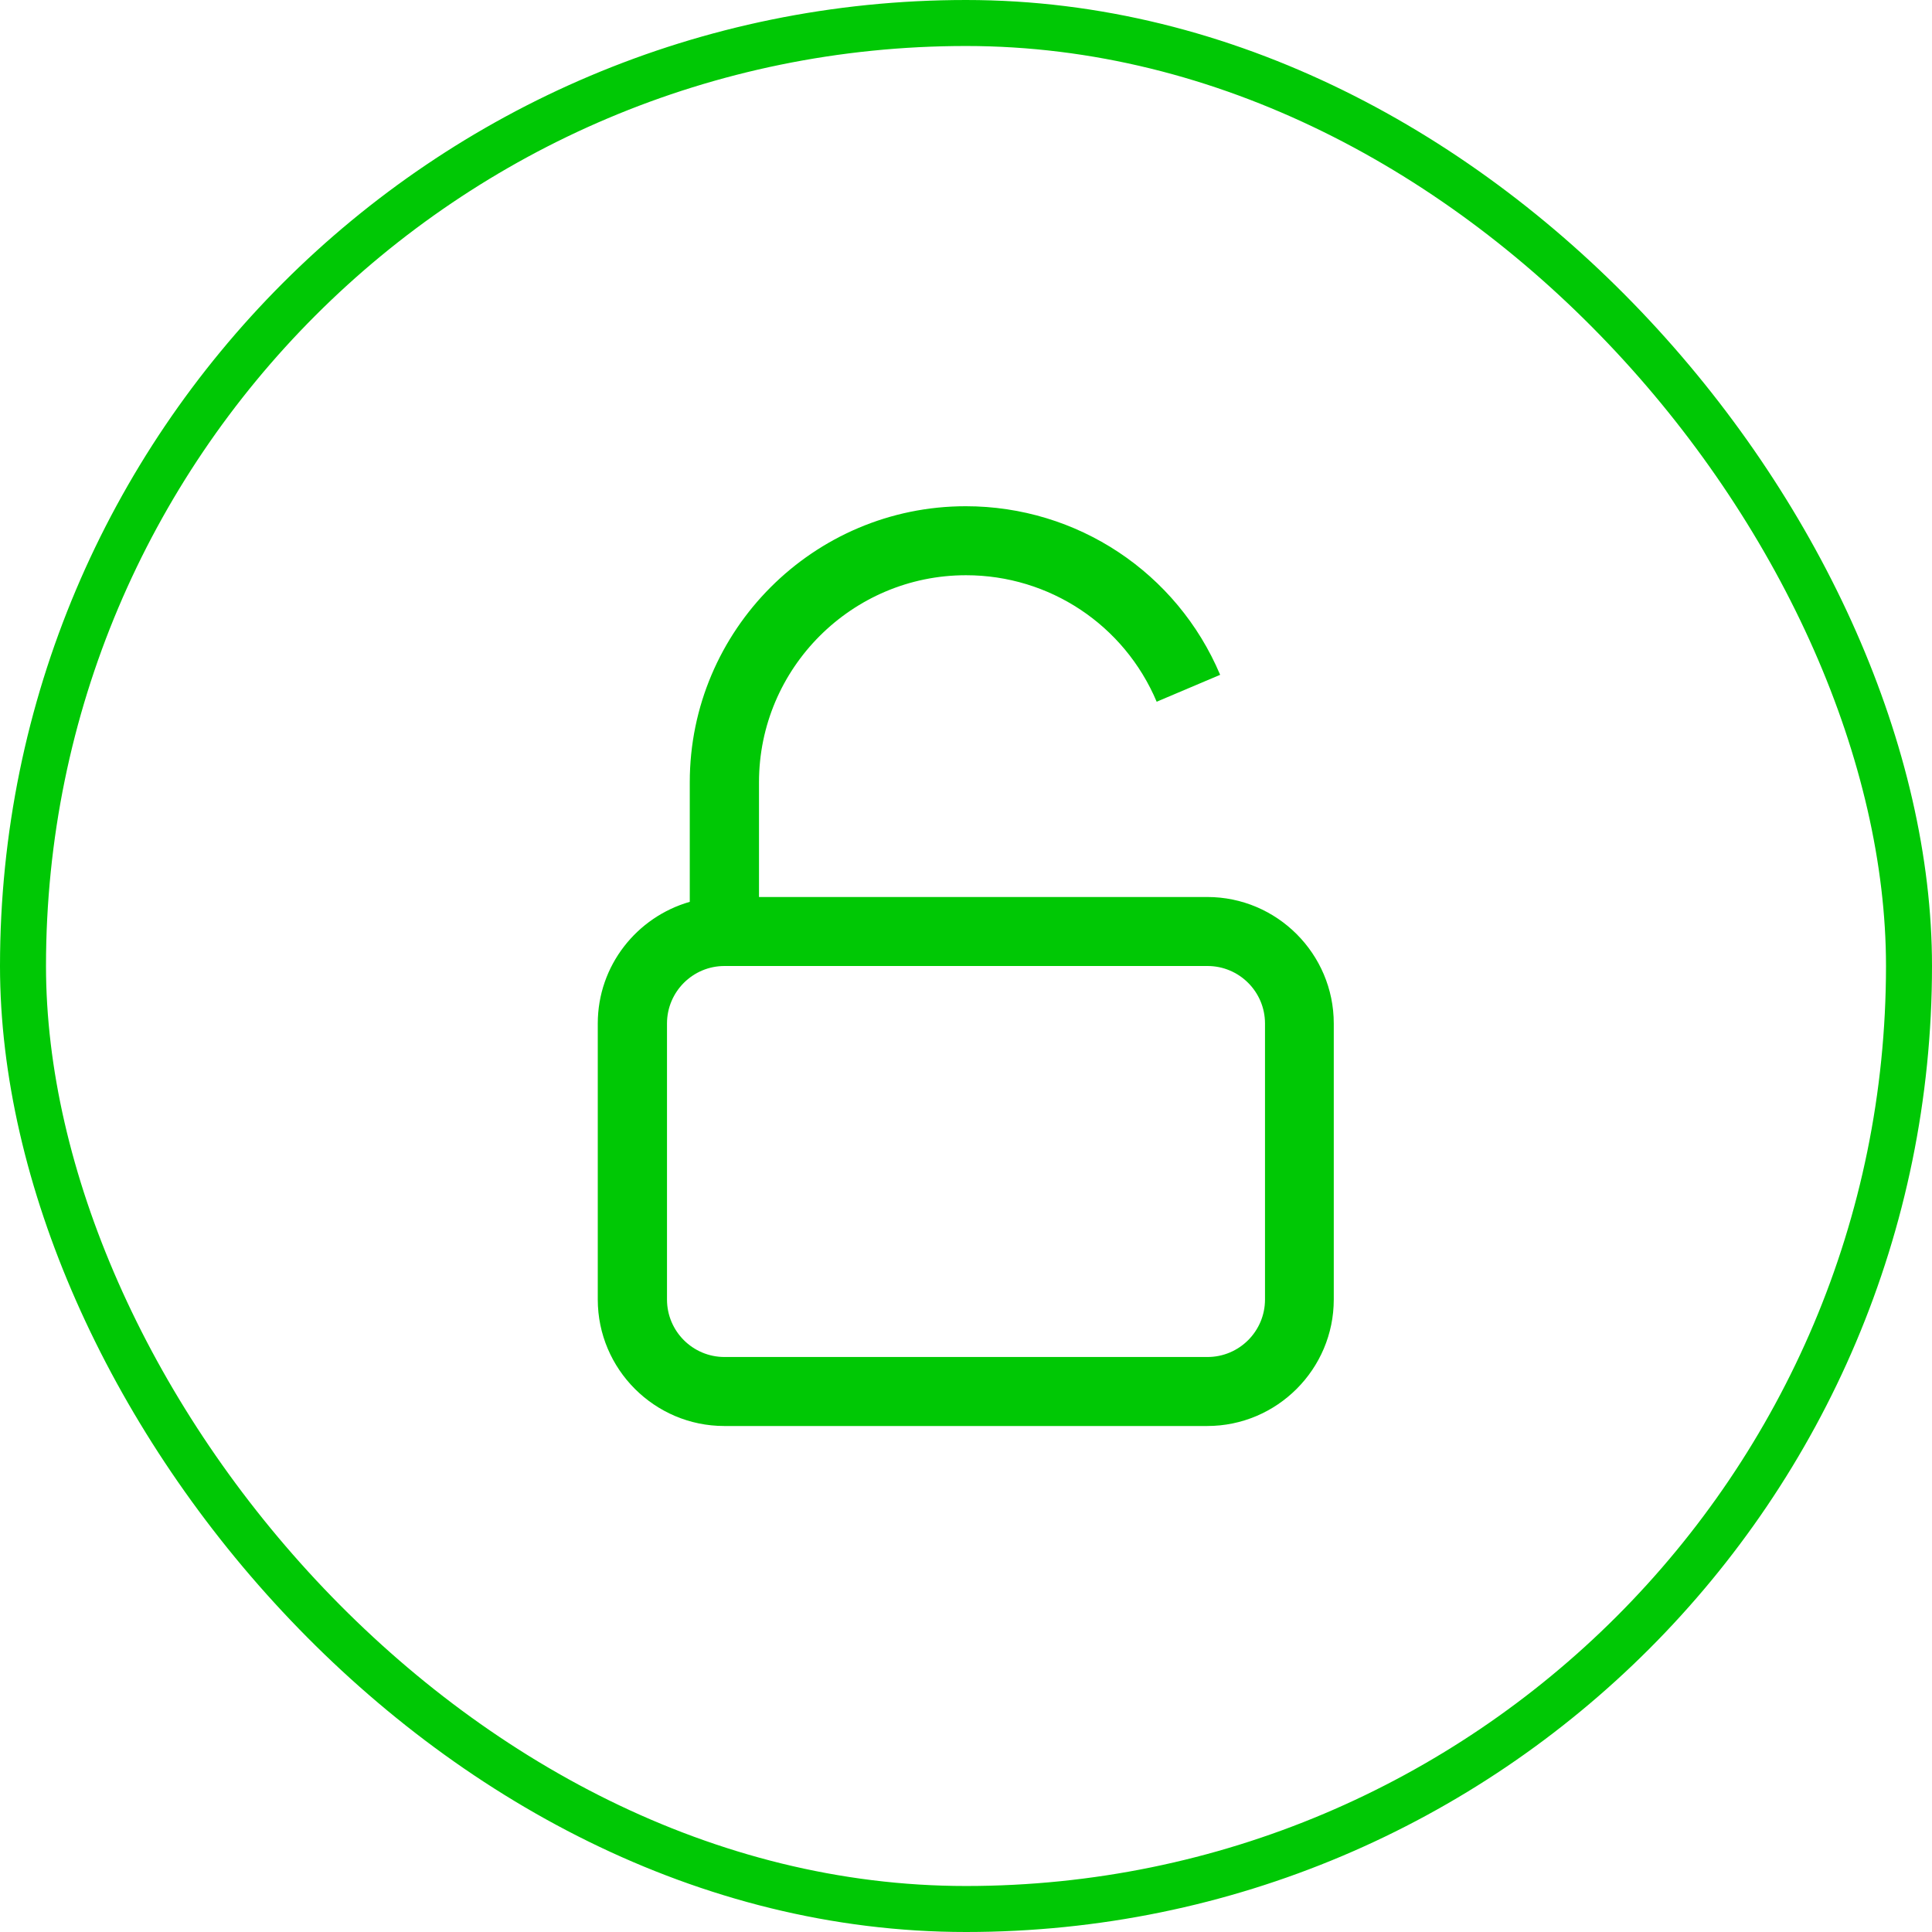 <?xml version="1.0" encoding="UTF-8"?>
<svg xmlns="http://www.w3.org/2000/svg" width="42" height="42" viewBox="0 0 42 42" fill="none">
  <rect x="0.5" y="0.5" width="41" height="41" rx="20.5" stroke="#00C805"></rect>
  <path d="M26.25 19.5H16.5V17.005C16.5 14.525 18.52 12.505 21 12.505C22.815 12.505 24.44 13.585 25.145 15.255L26.525 14.67C25.585 12.445 23.415 11.005 20.995 11.005C17.685 11.005 14.995 13.7 14.995 17.005V19.605C13.845 19.935 12.995 20.99 12.995 22.25V28.25C12.995 29.765 14.23 31 15.745 31H26.245C27.76 31 28.995 29.765 28.995 28.25V22.25C28.995 20.735 27.76 19.5 26.245 19.5H26.25ZM27.5 28.25C27.5 28.94 26.94 29.5 26.25 29.5H15.75C15.06 29.5 14.5 28.94 14.5 28.25V22.25C14.5 21.56 15.06 21 15.75 21H26.25C26.94 21 27.5 21.56 27.5 22.25V28.25Z" fill="#00C805"></path>
</svg>
